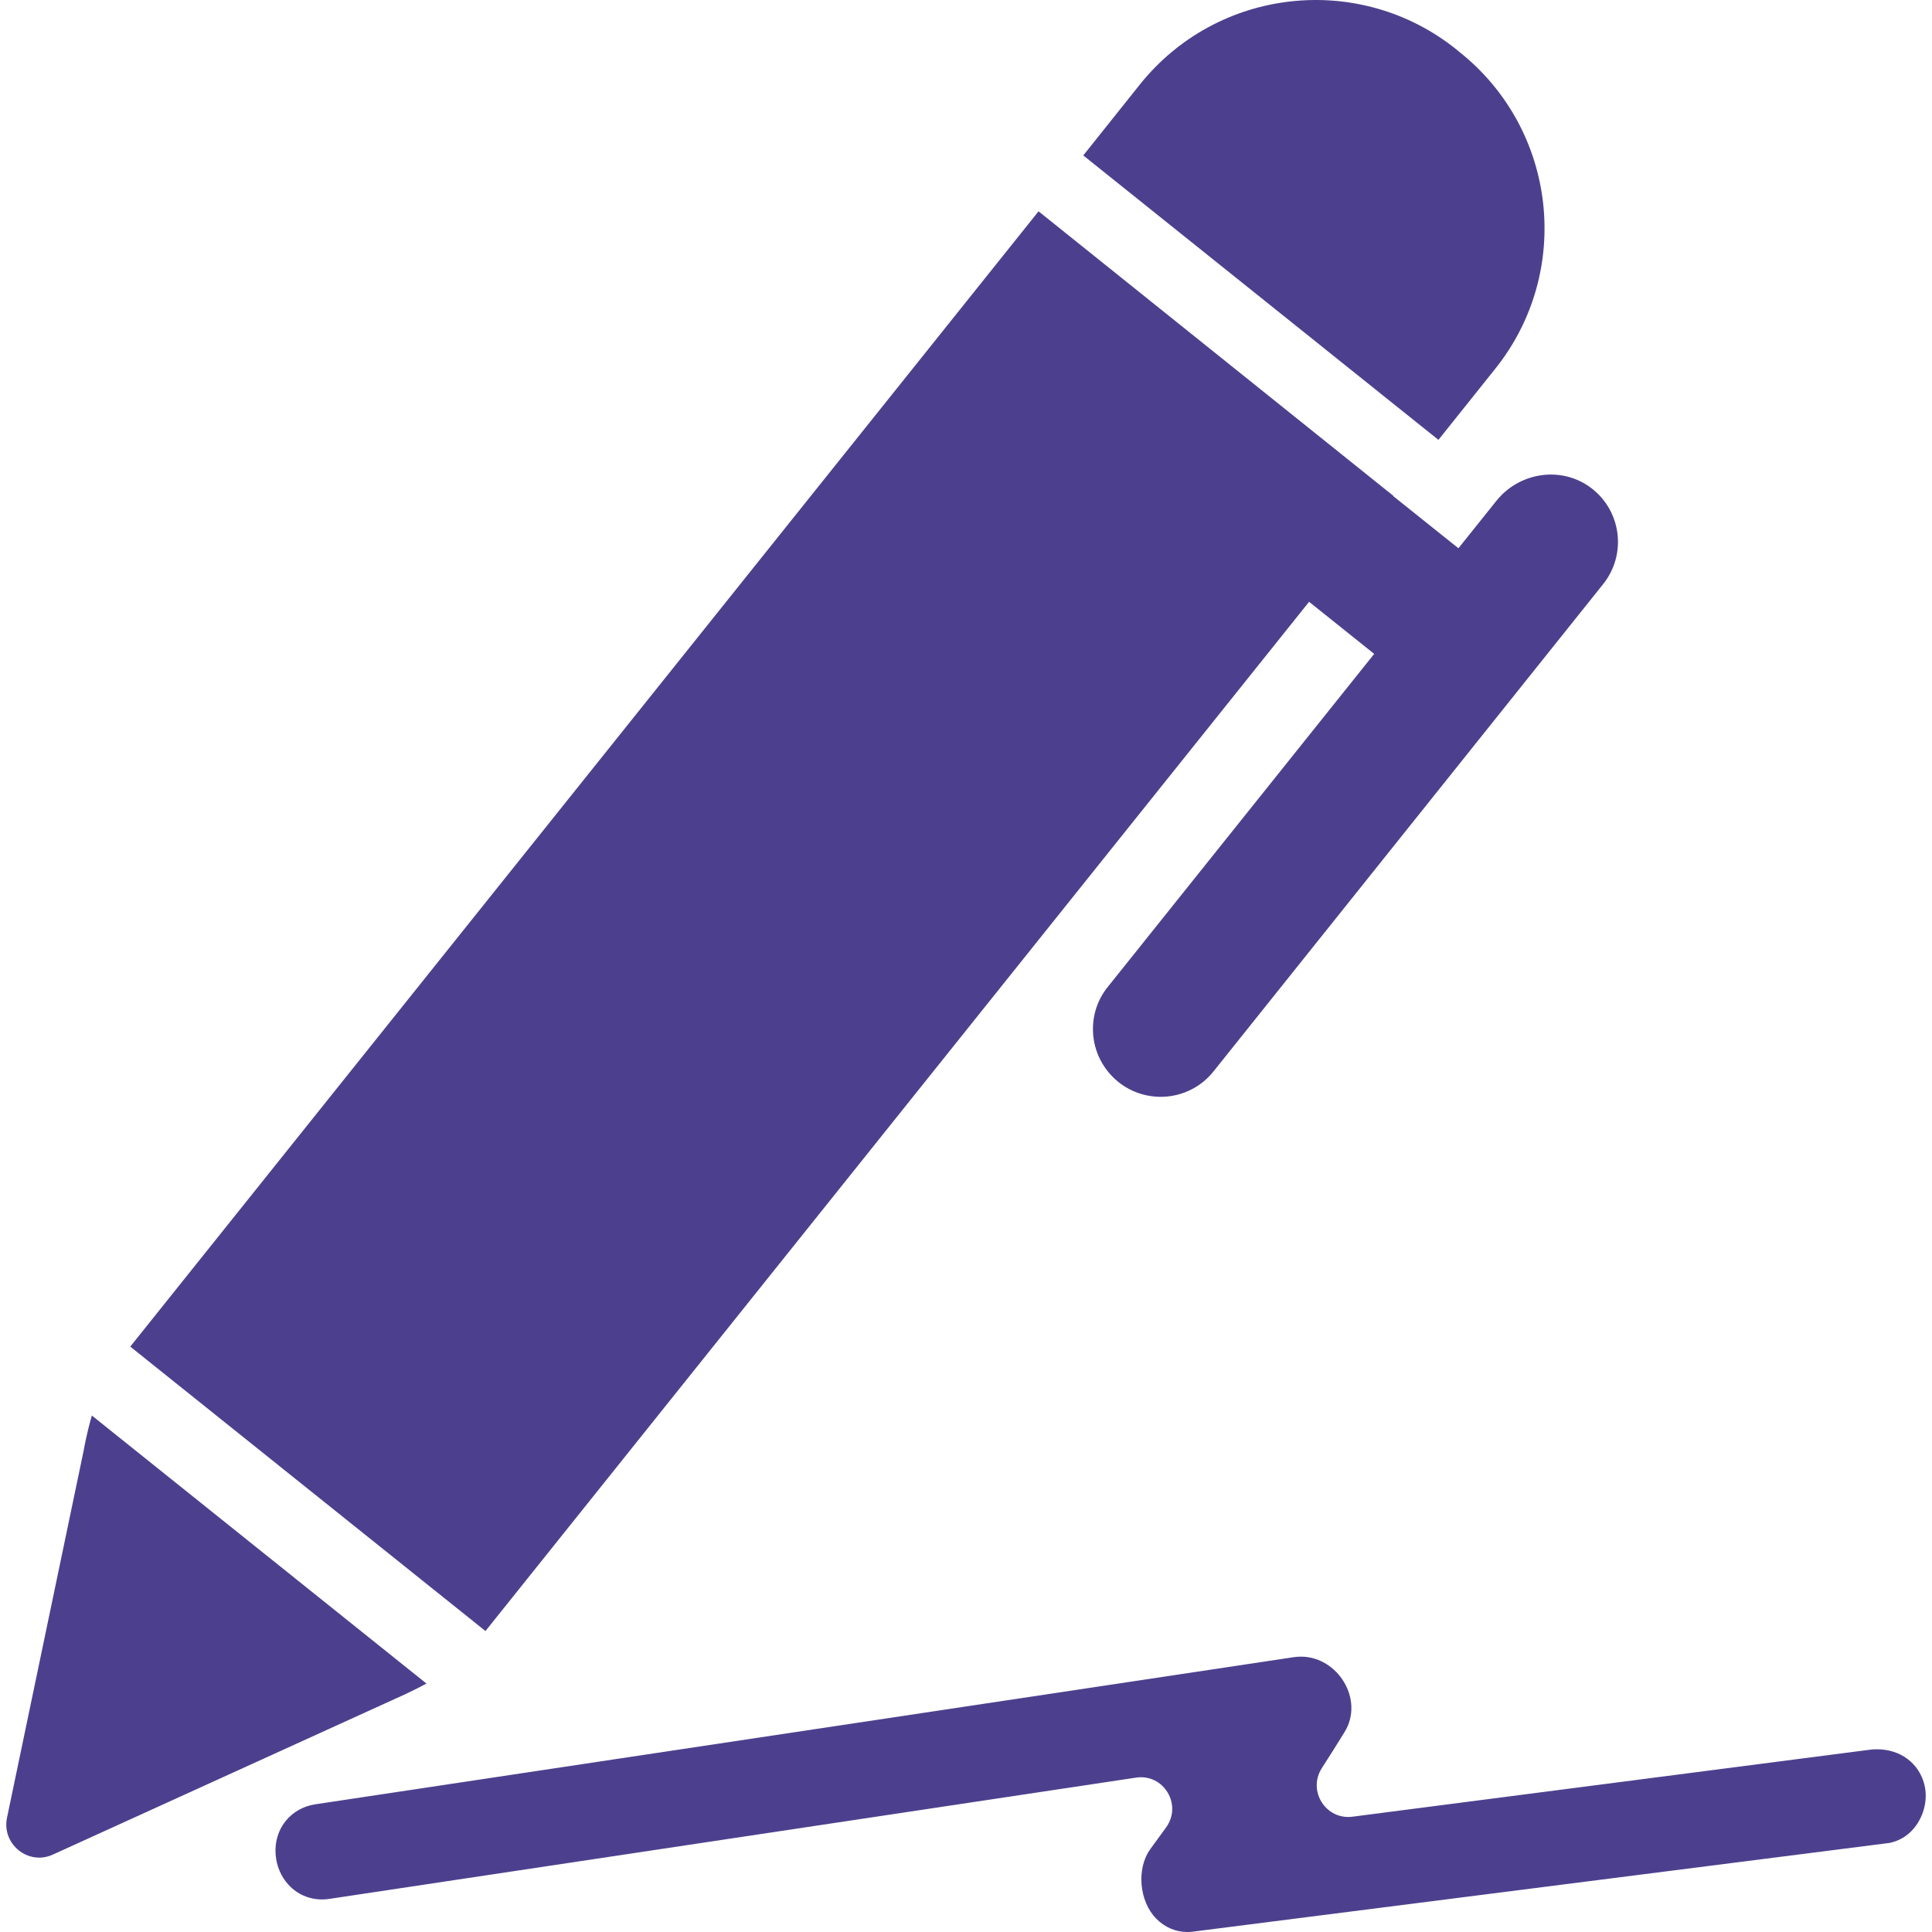 <?xml version="1.0" encoding="UTF-8"?> <svg xmlns="http://www.w3.org/2000/svg" width="40" height="40" viewBox="0 0 40 40" fill="none"> <path d="M29.781 9.107L30.956 7.637C32.565 5.628 32.239 2.692 30.225 1.083L30.151 1.022C28.142 -0.587 25.206 -0.261 23.597 1.753L22.428 3.218L29.781 9.107Z" fill="#4C408E"></path> <path d="M22.637 21.462C22.676 21.818 22.854 22.157 23.154 22.401C23.759 22.884 24.641 22.788 25.124 22.183L33.191 12.094C33.682 11.481 33.574 10.581 32.943 10.103C32.334 9.642 31.46 9.772 30.982 10.368L30.195 11.351L28.846 10.272L28.851 10.268L21.502 4.375L2.697 27.88L10.051 33.769L27.103 12.46L28.451 13.538L22.937 20.431C22.693 20.731 22.597 21.105 22.637 21.462Z" fill="#4C408E"></path> <path d="M8.829 34.856L1.902 29.307C1.789 29.694 1.732 30.033 1.732 30.033L0.145 37.635C0.032 38.183 0.588 38.631 1.097 38.396L8.168 35.178C8.164 35.178 8.477 35.047 8.829 34.856Z" fill="#4C408E"></path> <path d="M38.862 36.217C38.801 36.217 38.745 36.221 38.684 36.23L27.999 37.613C27.451 37.682 27.069 37.082 27.364 36.612C27.525 36.364 27.682 36.112 27.838 35.86C28.251 35.19 27.699 34.299 26.934 34.299C26.881 34.299 26.829 34.303 26.773 34.312L12.77 36.417L11.095 36.669L6.529 37.356C6.012 37.434 5.664 37.873 5.707 38.4C5.725 38.635 5.82 38.856 5.973 39.022C6.151 39.217 6.399 39.326 6.668 39.326C6.721 39.326 6.773 39.322 6.829 39.313L23.52 36.804C24.09 36.717 24.481 37.36 24.146 37.83C24.037 37.978 23.929 38.13 23.82 38.278C23.52 38.687 23.589 39.37 23.937 39.722C24.116 39.904 24.342 40 24.581 40C24.607 40 24.637 40 24.663 39.996H24.668H24.672L39.08 38.161H39.084H39.089C39.336 38.121 39.554 37.978 39.697 37.756C39.854 37.513 39.91 37.212 39.841 36.943C39.728 36.504 39.345 36.217 38.862 36.217Z" fill="#4C408E"></path> </svg> 